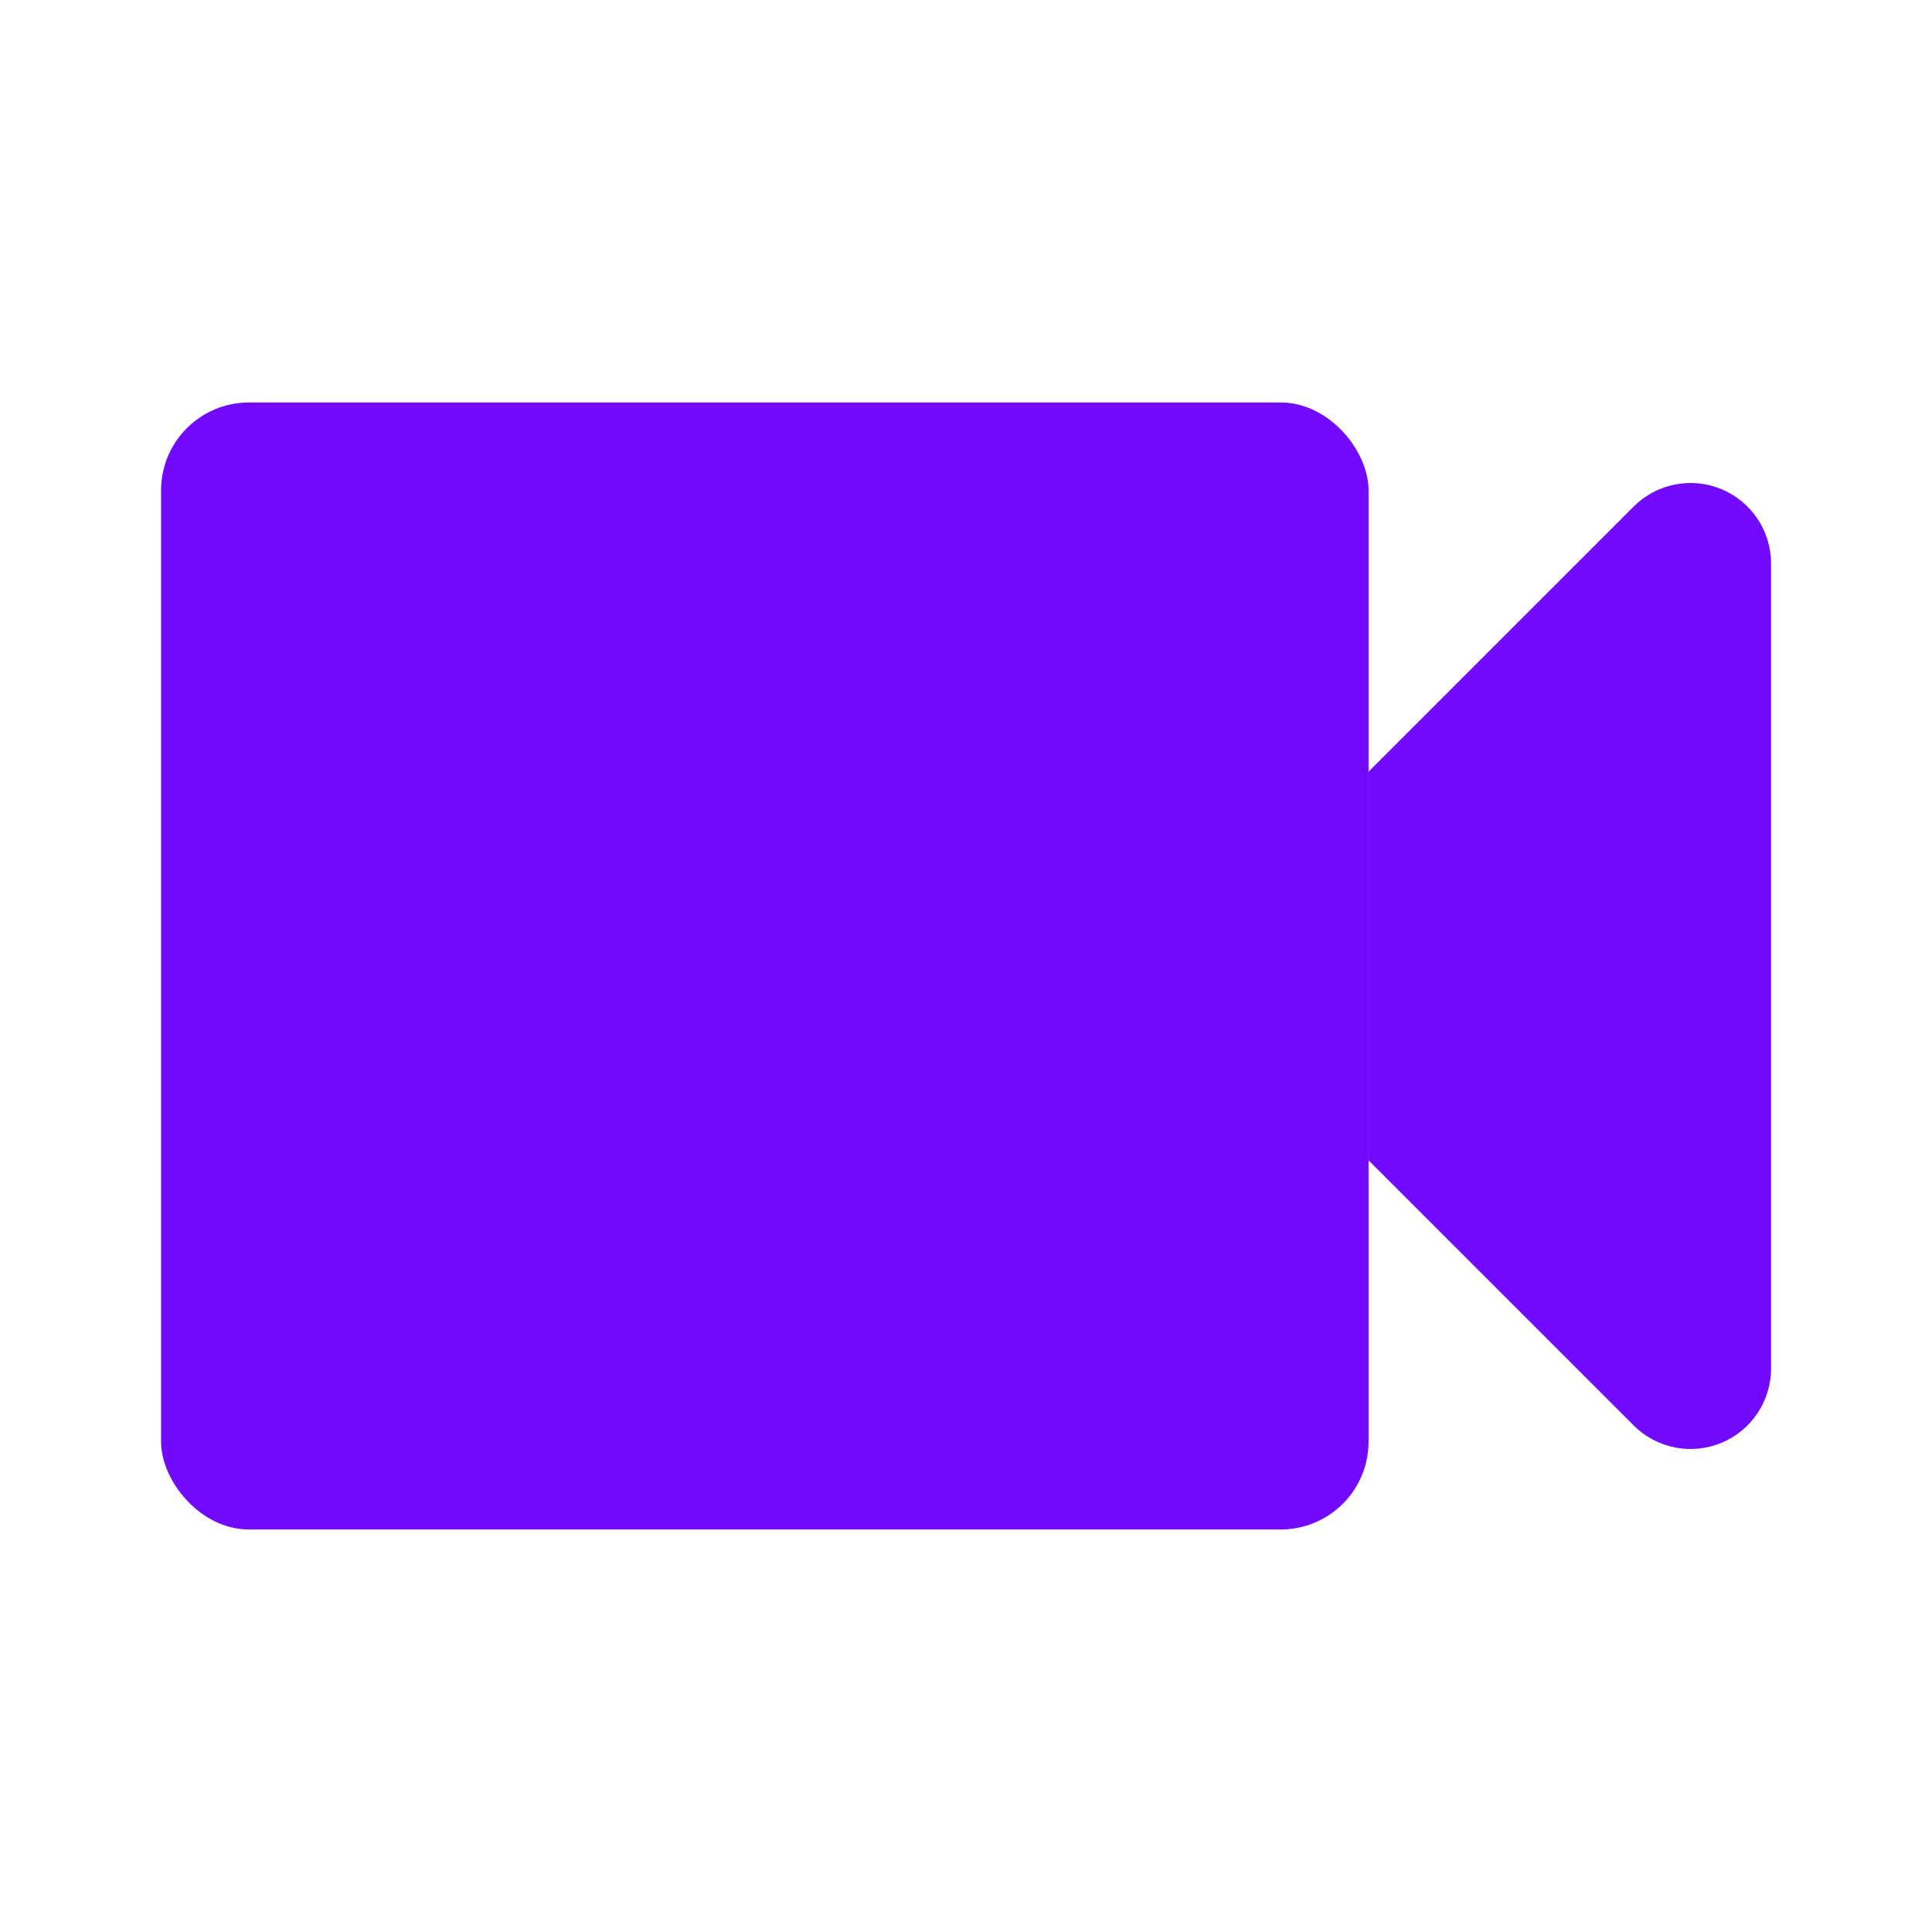 <svg width="88" height="88" viewBox="0 0 88 88" fill="none" xmlns="http://www.w3.org/2000/svg">
<path fill-rule="evenodd" clip-rule="evenodd" d="M62.336 52.852L74.41 64.926C75.459 65.975 77.036 66.288 78.406 65.721C79.776 65.153 80.669 63.816 80.669 62.333V25.667C80.669 24.184 79.776 22.847 78.406 22.279C77.036 21.712 75.459 22.025 74.41 23.074L62.336 35.148V52.852Z" fill="#720AFF"/>
<rect x="7.336" y="18.333" width="55" height="51.333" rx="4" fill="#720AFF"/>
</svg>
